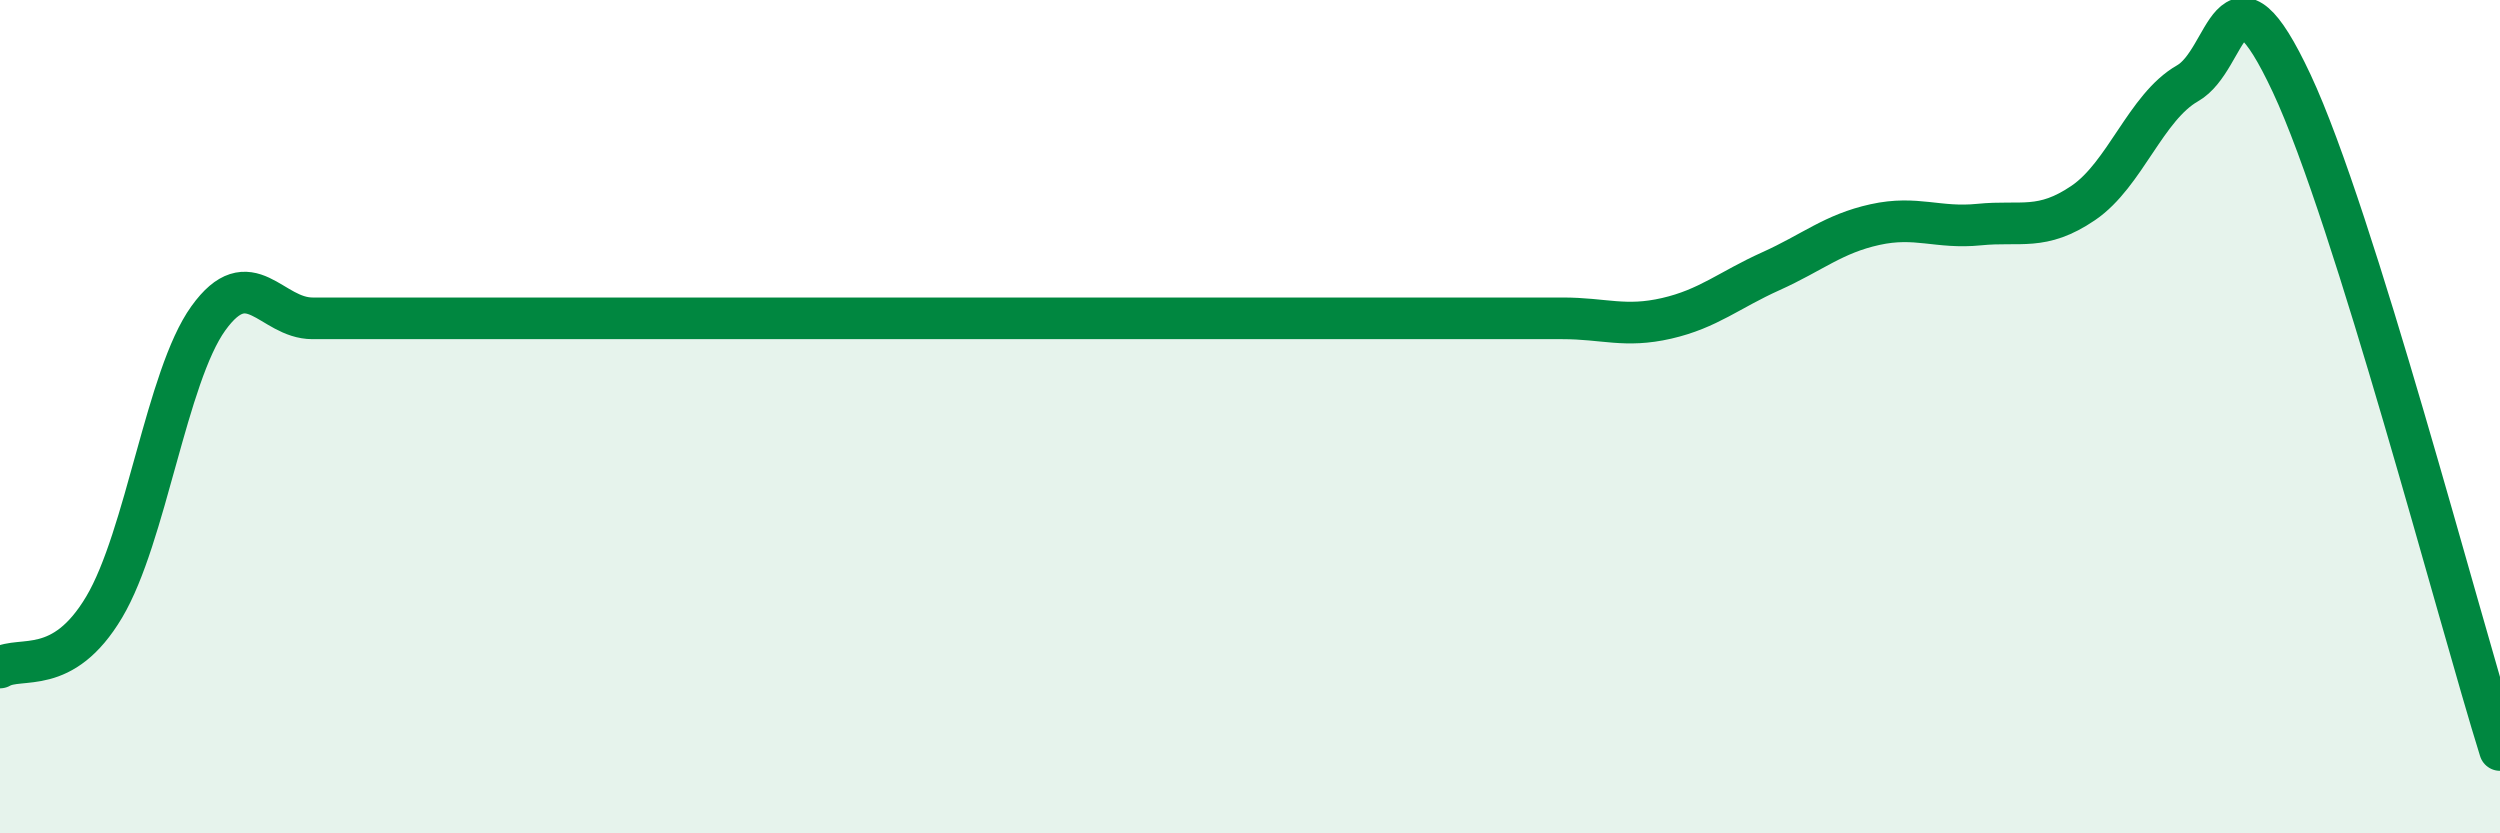 
    <svg width="60" height="20" viewBox="0 0 60 20" xmlns="http://www.w3.org/2000/svg">
      <path
        d="M 0,16.02 C 0.5,15.73 1.5,16.25 2.5,14.57 C 3.5,12.89 4,9.03 5,7.64 C 6,6.25 6.5,7.64 7.5,7.64 C 8.5,7.64 9,7.64 10,7.64 C 11,7.64 11.5,7.64 12.5,7.64 C 13.5,7.64 14,7.64 15,7.64 C 16,7.64 16.5,7.64 17.5,7.64 C 18.5,7.64 19,7.64 20,7.64 C 21,7.64 21.5,7.64 22.5,7.64 C 23.5,7.64 24,7.64 25,7.64 C 26,7.64 26.5,7.64 27.5,7.64 C 28.5,7.64 29,7.64 30,7.64 C 31,7.64 31.5,7.64 32.5,7.64 C 33.5,7.64 34,7.64 35,7.64 C 36,7.64 36.5,7.64 37.5,7.64 C 38.5,7.64 39,7.87 40,7.64 C 41,7.41 41.5,6.96 42.5,6.51 C 43.5,6.06 44,5.61 45,5.39 C 46,5.17 46.5,5.49 47.5,5.39 C 48.5,5.29 49,5.55 50,4.87 C 51,4.19 51.5,2.57 52.5,2 C 53.5,1.43 53.5,-1.2 55,2 C 56.5,5.2 59,14.8 60,18L60 20L0 20Z"
        fill="#008740"
        opacity="0.1"
        stroke-linecap="round"
        stroke-linejoin="round"
      />
      <path
        d="M 0,16.02 C 0.5,15.73 1.5,16.25 2.5,14.57 C 3.5,12.89 4,9.03 5,7.64 C 6,6.25 6.5,7.64 7.5,7.64 C 8.5,7.64 9,7.64 10,7.64 C 11,7.64 11.5,7.64 12.5,7.64 C 13.5,7.64 14,7.64 15,7.64 C 16,7.64 16.5,7.64 17.5,7.64 C 18.5,7.64 19,7.64 20,7.64 C 21,7.64 21.5,7.64 22.5,7.64 C 23.5,7.64 24,7.64 25,7.64 C 26,7.64 26.5,7.64 27.5,7.64 C 28.5,7.64 29,7.64 30,7.64 C 31,7.64 31.5,7.64 32.5,7.64 C 33.5,7.64 34,7.64 35,7.64 C 36,7.64 36.5,7.64 37.5,7.64 C 38.5,7.64 39,7.87 40,7.64 C 41,7.41 41.5,6.96 42.5,6.51 C 43.5,6.06 44,5.61 45,5.39 C 46,5.17 46.5,5.49 47.5,5.39 C 48.5,5.29 49,5.55 50,4.87 C 51,4.19 51.5,2.57 52.5,2 C 53.5,1.43 53.5,-1.2 55,2 C 56.5,5.2 59,14.8 60,18"
        stroke="#008740"
        stroke-width="1"
        fill="none"
        stroke-linecap="round"
        stroke-linejoin="round"
      />
    </svg>
  